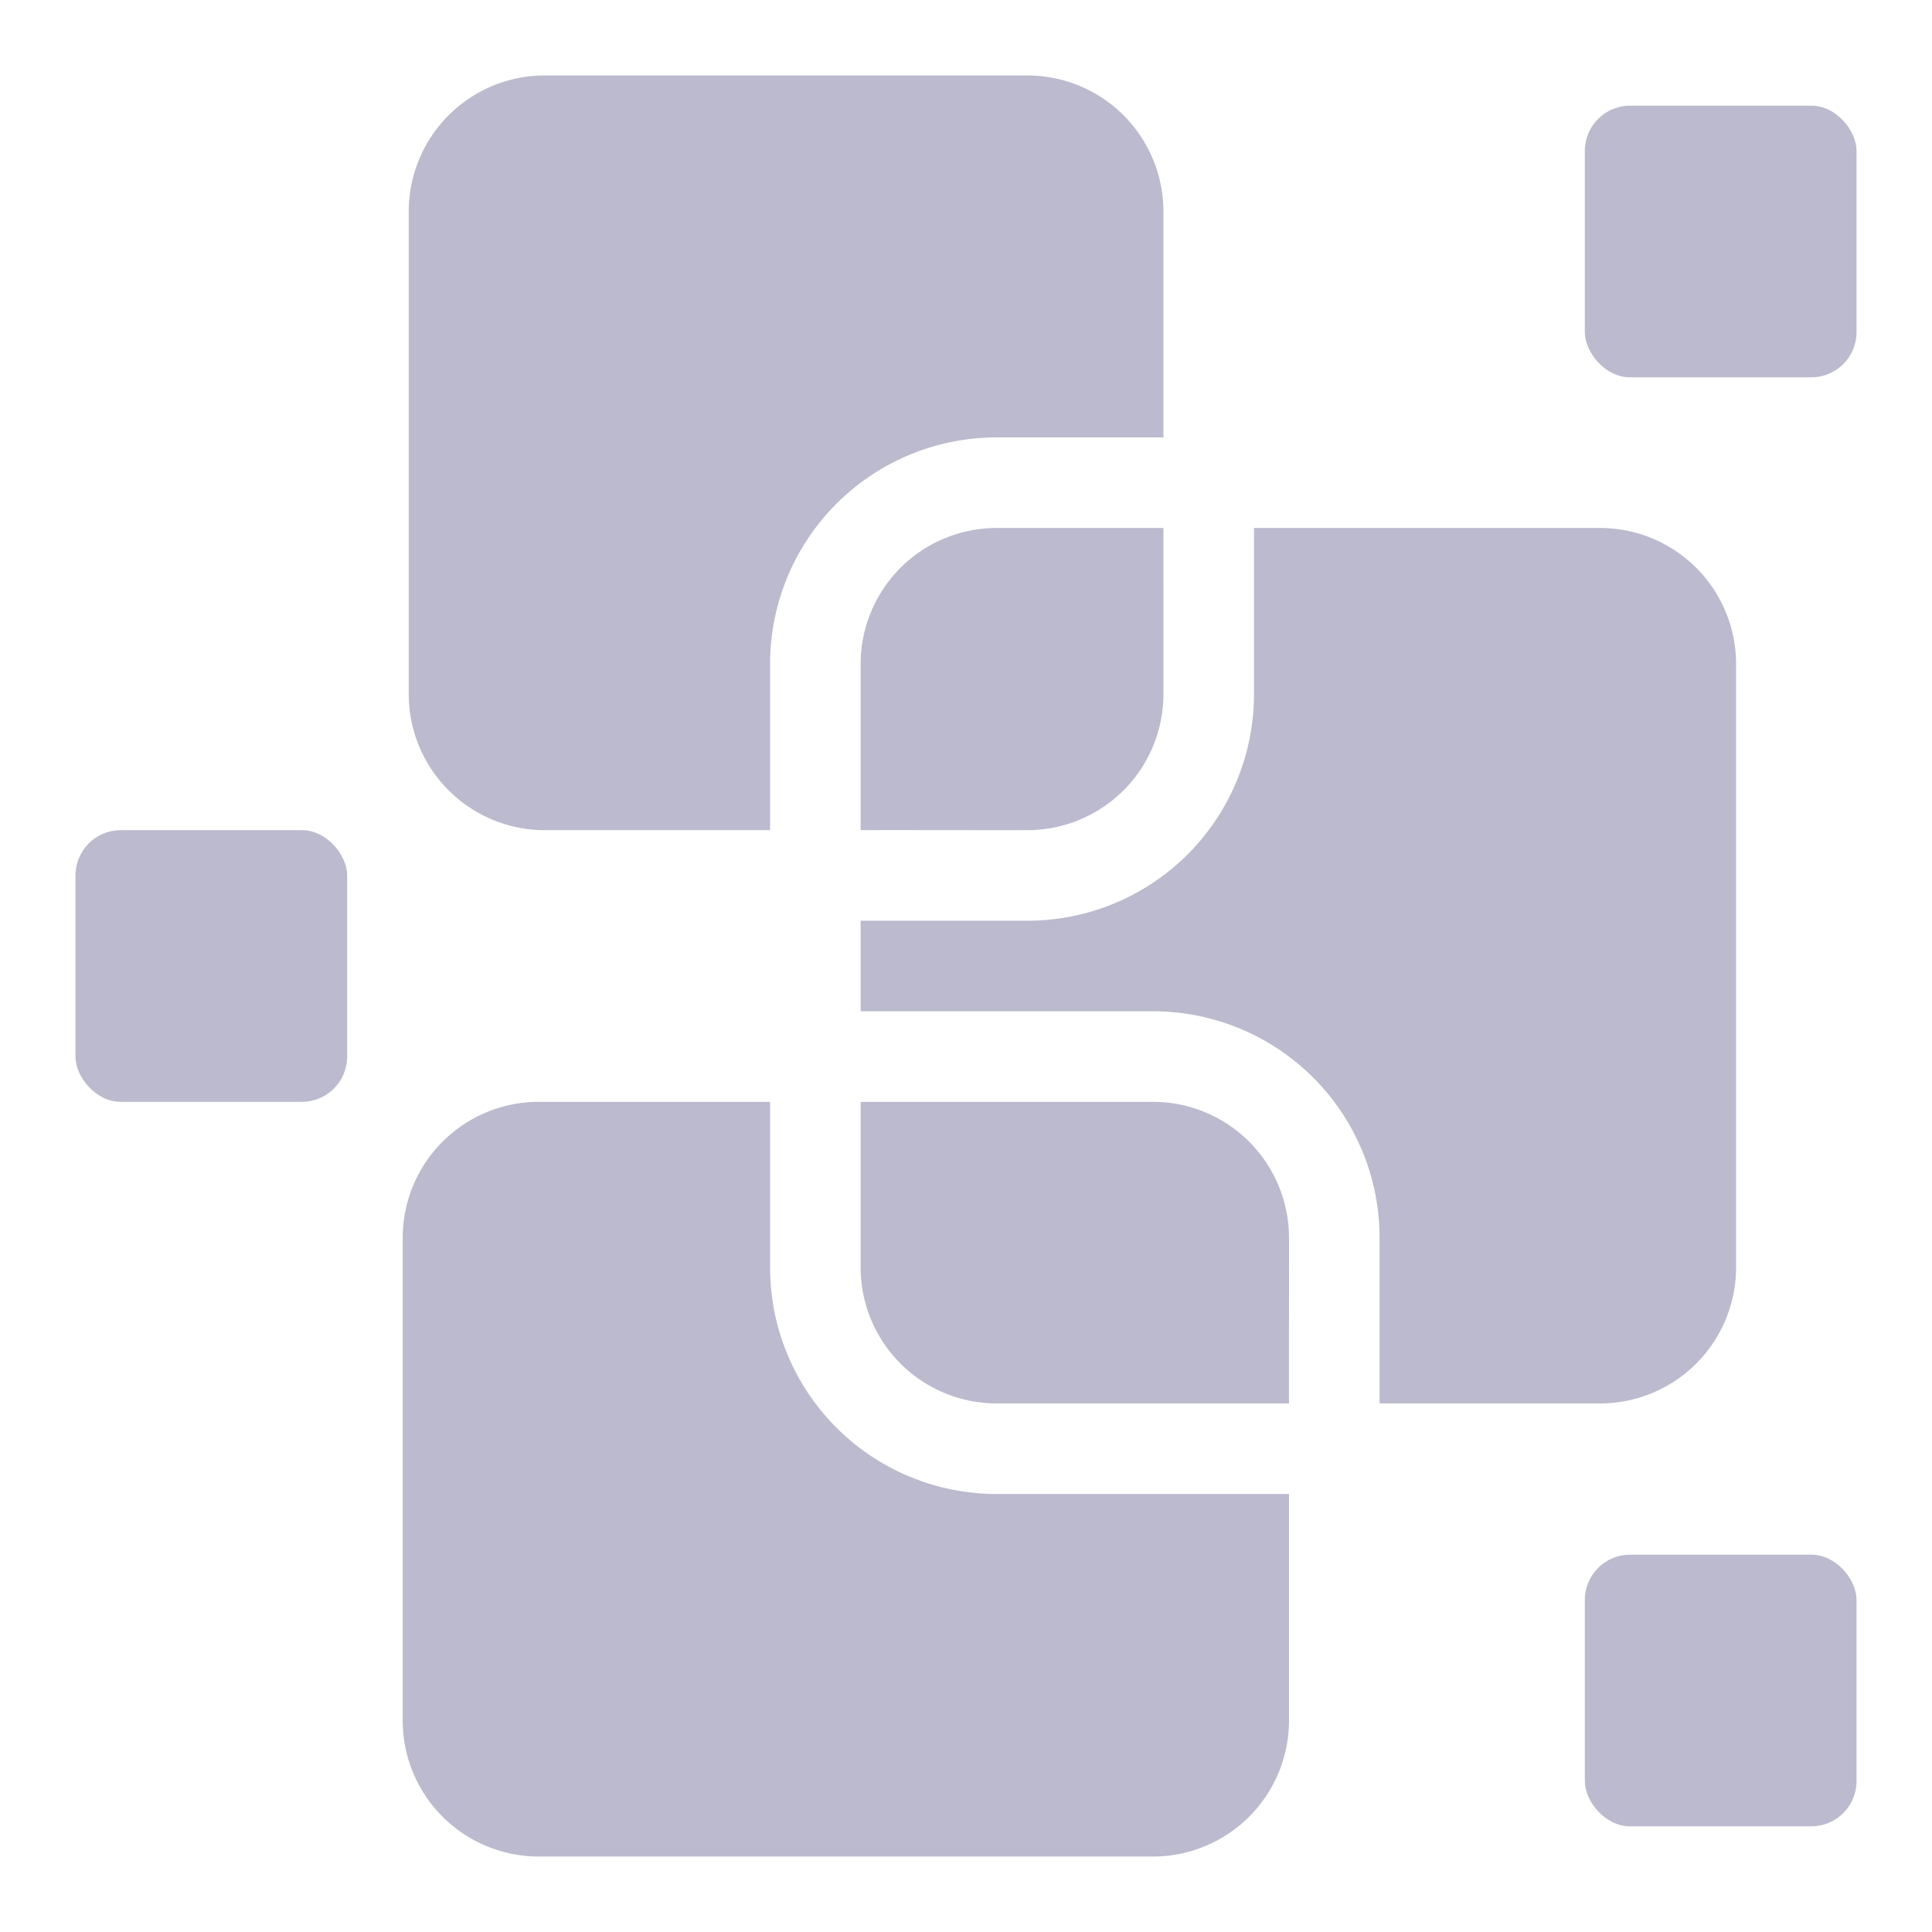 <svg xmlns="http://www.w3.org/2000/svg" viewBox="0 0 64 64" id="AbstractShape">
  <path d="M18.04 27.5h7.47v-5.51a7.503 7.503 0 0 1 7.5-7.5h5.53V7a4.507 4.507 0 0 0-4.5-4.5h-16a4.507 4.507 0 0 0-4.5 4.5v16a4.507 4.507 0 0 0 4.5 4.5zm7.47 14.49V36.5h-7.67a4.507 4.507 0 0 0-4.5 4.5v16a4.507 4.507 0 0 0 4.5 4.5H38.2a4.507 4.507 0 0 0 4.5-4.5v-7.51h-9.69a7.503 7.503 0 0 1-7.5-7.5z" fill="#bbbace" class="color000000 svgShape"></path>
  <path d="M28.51 21.99v5.51c1.376-.005 4.165.004 5.53 0a4.507 4.507 0 0 0 4.5-4.5c.002-1.354-.001-4.146 0-5.51h-5.53a4.507 4.507 0 0 0-4.5 4.5Z" fill="#bbbace" class="color000000 svgShape"></path>
  <path d="M45.7 46.49h7.31a4.507 4.507 0 0 0 4.5-4.5v-20a4.507 4.507 0 0 0-4.5-4.5H41.54V23a7.503 7.503 0 0 1-7.5 7.5h-5.53v3h9.69a7.503 7.503 0 0 1 7.5 7.5v5.49Z" fill="#bbbace" class="color000000 svgShape"></path>
  <path d="M38.2 36.5h-9.69v5.49a4.507 4.507 0 0 0 4.5 4.5h9.69c-.008-1.365.006-4.137 0-5.49a4.507 4.507 0 0 0-4.5-4.5Z" fill="#bbbace" class="color000000 svgShape"></path>
  <rect width="9" height="9" x="52.5" y="3.5" rx="1.5" fill="#bbbace" class="color000000 svgShape"></rect>
  <rect width="9" height="9" x="2.5" y="27.5" rx="1.5" fill="#bbbace" class="color000000 svgShape"></rect>
  <rect width="9" height="9" x="52.5" y="51.5" rx="1.5" fill="#bbbace" class="color000000 svgShape"></rect>
</svg>
